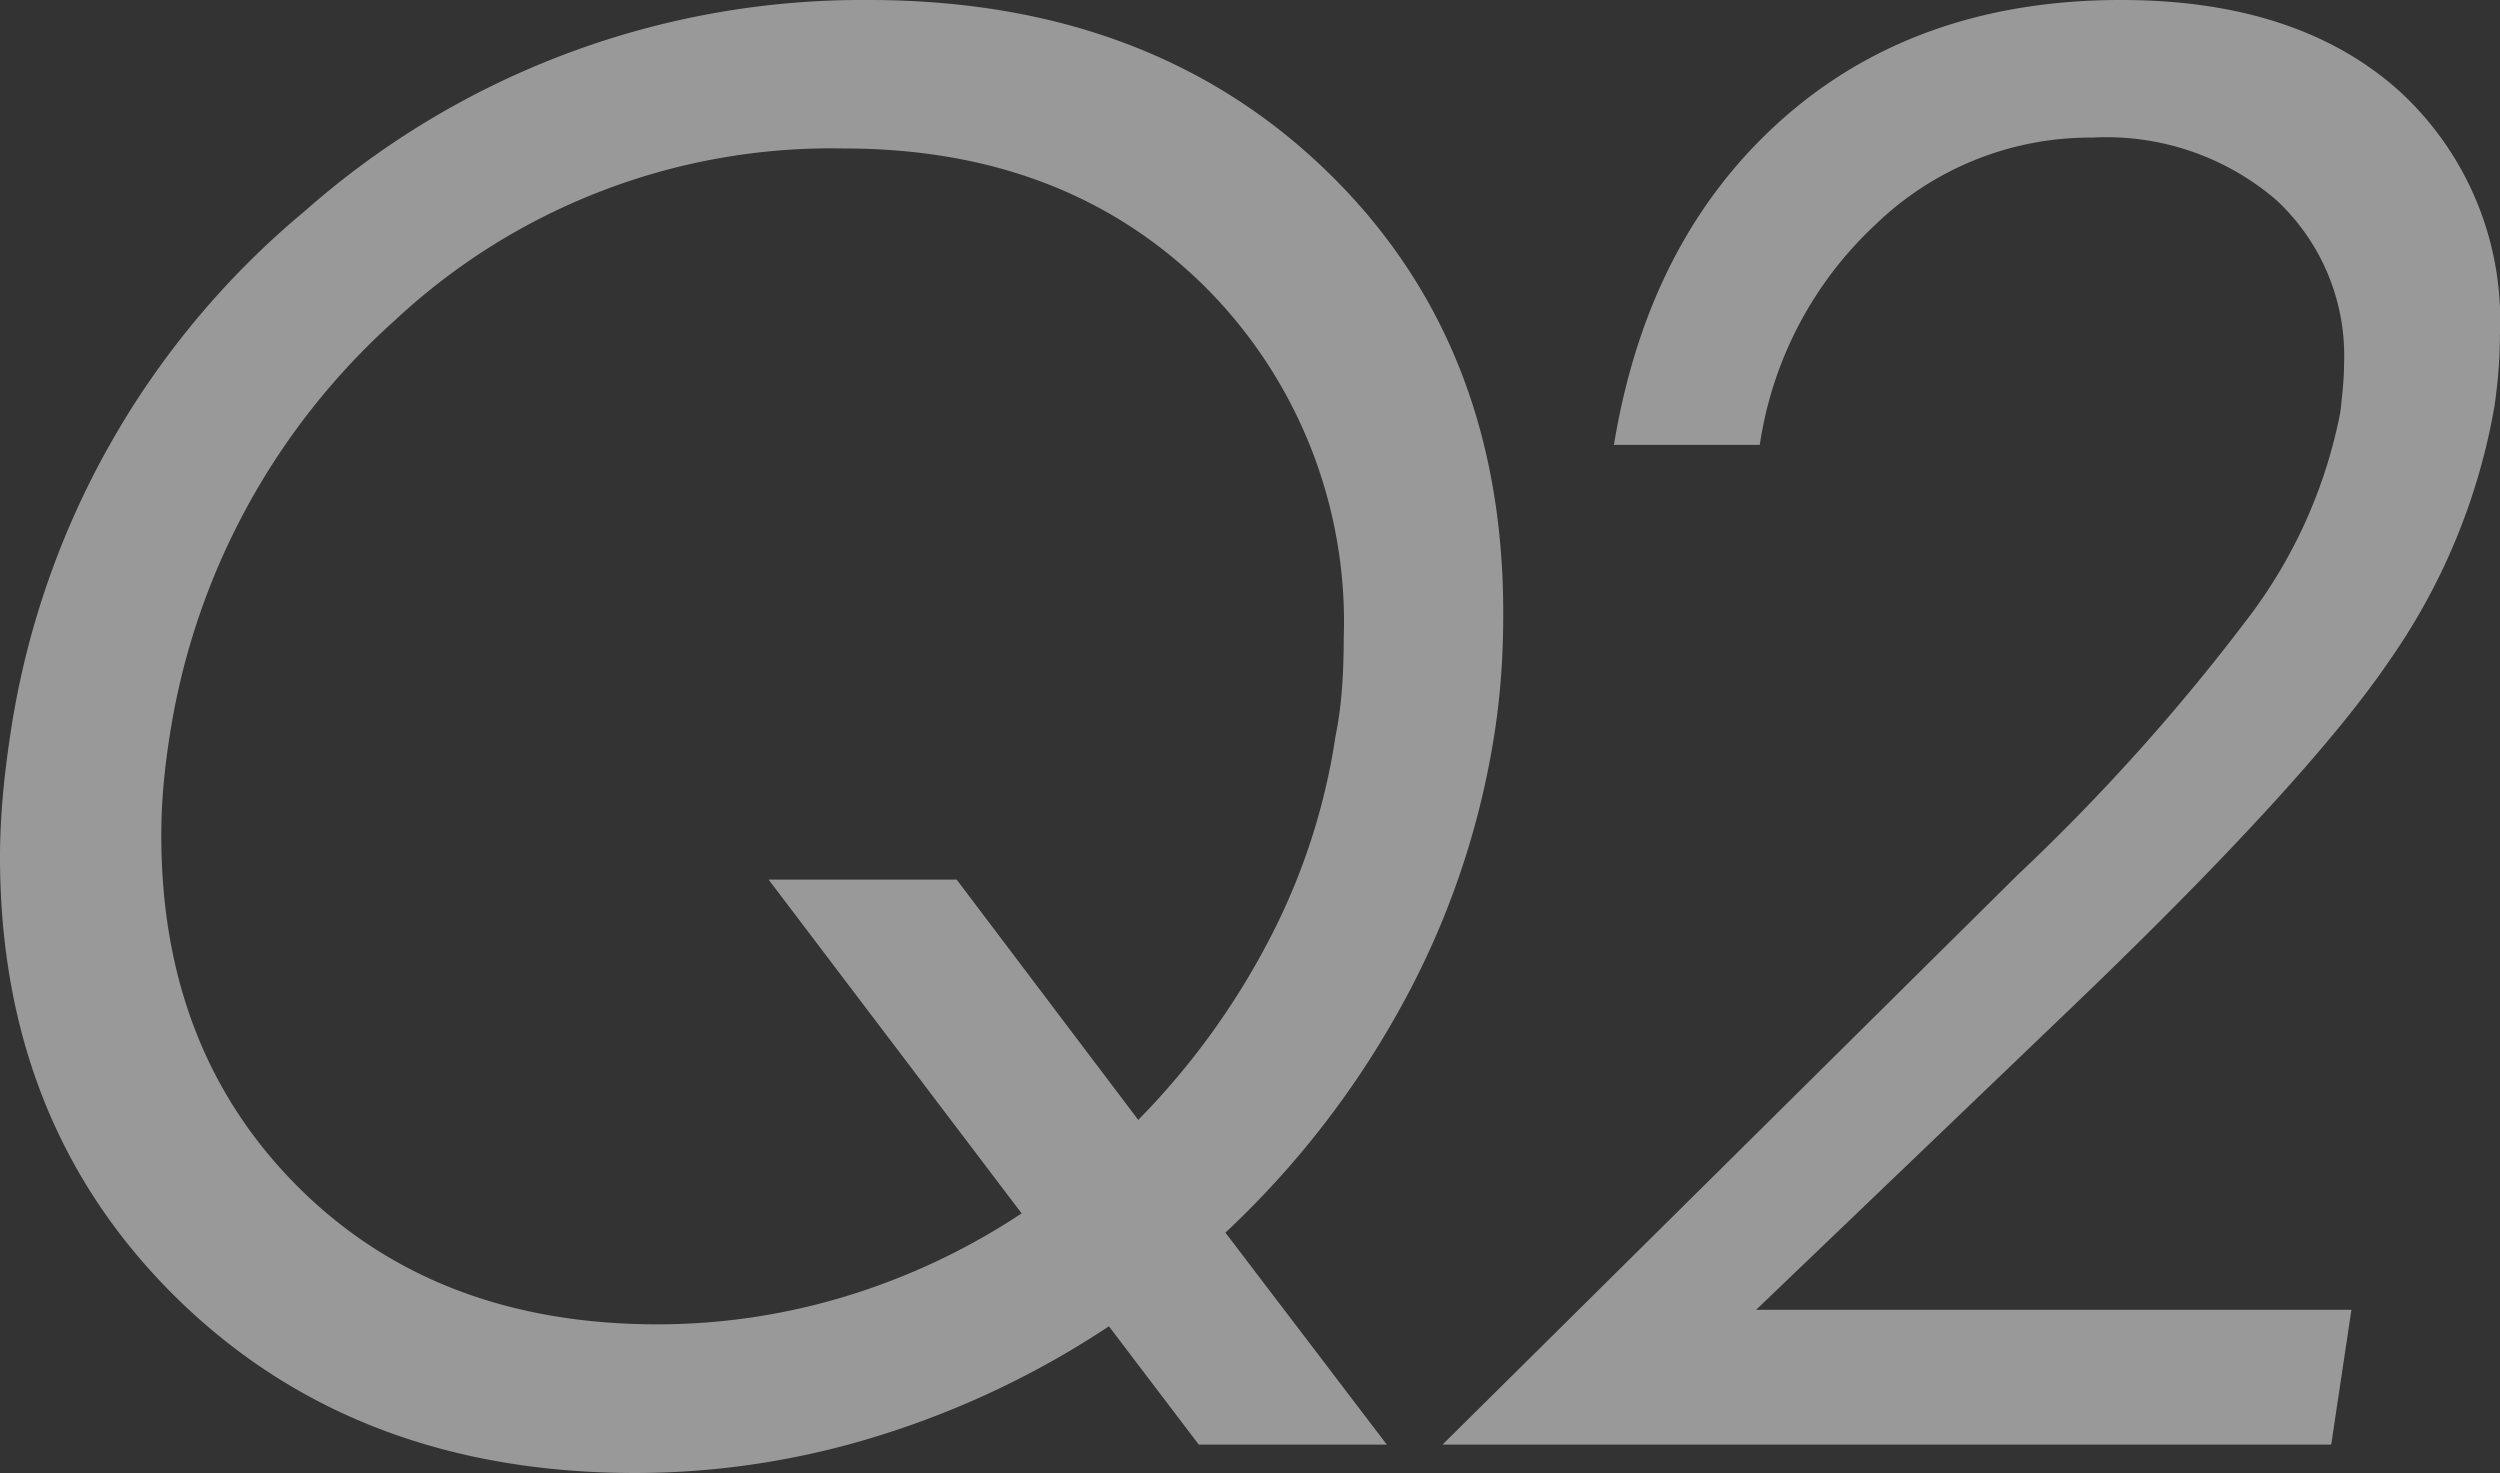 <svg xmlns="http://www.w3.org/2000/svg" width="106.47" height="62.734" viewBox="0 0 106.47 62.734">
  <rect x="0" y="0" width="106.47" height="62.734" fill="#333333" stroke="none"/>
  <path id="パス_1995" data-name="パス 1995" d="M70.9-30.2a35.155,35.155,0,0,1-3.887,11.406,38.712,38.712,0,0,1-7.559,9.766L66.328,0H58.32L54.492-5.039A38.169,38.169,0,0,1,44.727-.391a34.851,34.851,0,0,1-10.391,1.6q-11.914,0-19.492-7.4T7.266-25.039q0-1.094.1-2.344T7.7-30.2A35.827,35.827,0,0,1,20.254-52.539a35.847,35.847,0,0,1,24-8.984q11.992,0,19.512,7.285t7.52,18.809q0,1.523-.1,2.793T70.9-30.2Zm-6.758.039a16.667,16.667,0,0,0,.273-1.992q.078-1.016.078-2.187a20.168,20.168,0,0,0-5.937-15Q52.617-55.2,43.2-55.2a27.226,27.226,0,0,0-19.121,7.324,29.827,29.827,0,0,0-9.59,17.715q-.156.977-.254,2.031t-.1,2.188q0,9.18,5.859,15t15.273,5.82a27.558,27.558,0,0,0,8.008-1.191,28.583,28.583,0,0,0,7.5-3.535L40-24.062h8.008l7.734,10.234a31.977,31.977,0,0,0,5.566-7.656A27.445,27.445,0,0,0,64.141-30.156ZM113.5-44.219a26.876,26.876,0,0,1-4.453,10.8q-3.555,5.254-14.023,15.254L82.056-5.742h25.352L106.548,0H68.7L93.189-24.258a87.541,87.541,0,0,0,10.02-11.211,21.106,21.106,0,0,0,3.73-8.516q.078-.7.117-1.172t.039-.859a9.047,9.047,0,0,0-2.891-6.992,11.1,11.1,0,0,0-7.812-2.656,13.165,13.165,0,0,0-9.258,3.711,16,16,0,0,0-4.922,9.375H76q1.445-8.789,7.168-13.867T97.6-61.523q7.5,0,11.816,3.848a13.244,13.244,0,0,1,4.316,10.41q0,.742-.059,1.5T113.5-44.219Z" transform="translate(-7.266 61.523)" fill="#fff" opacity="0.5"/>
</svg>
